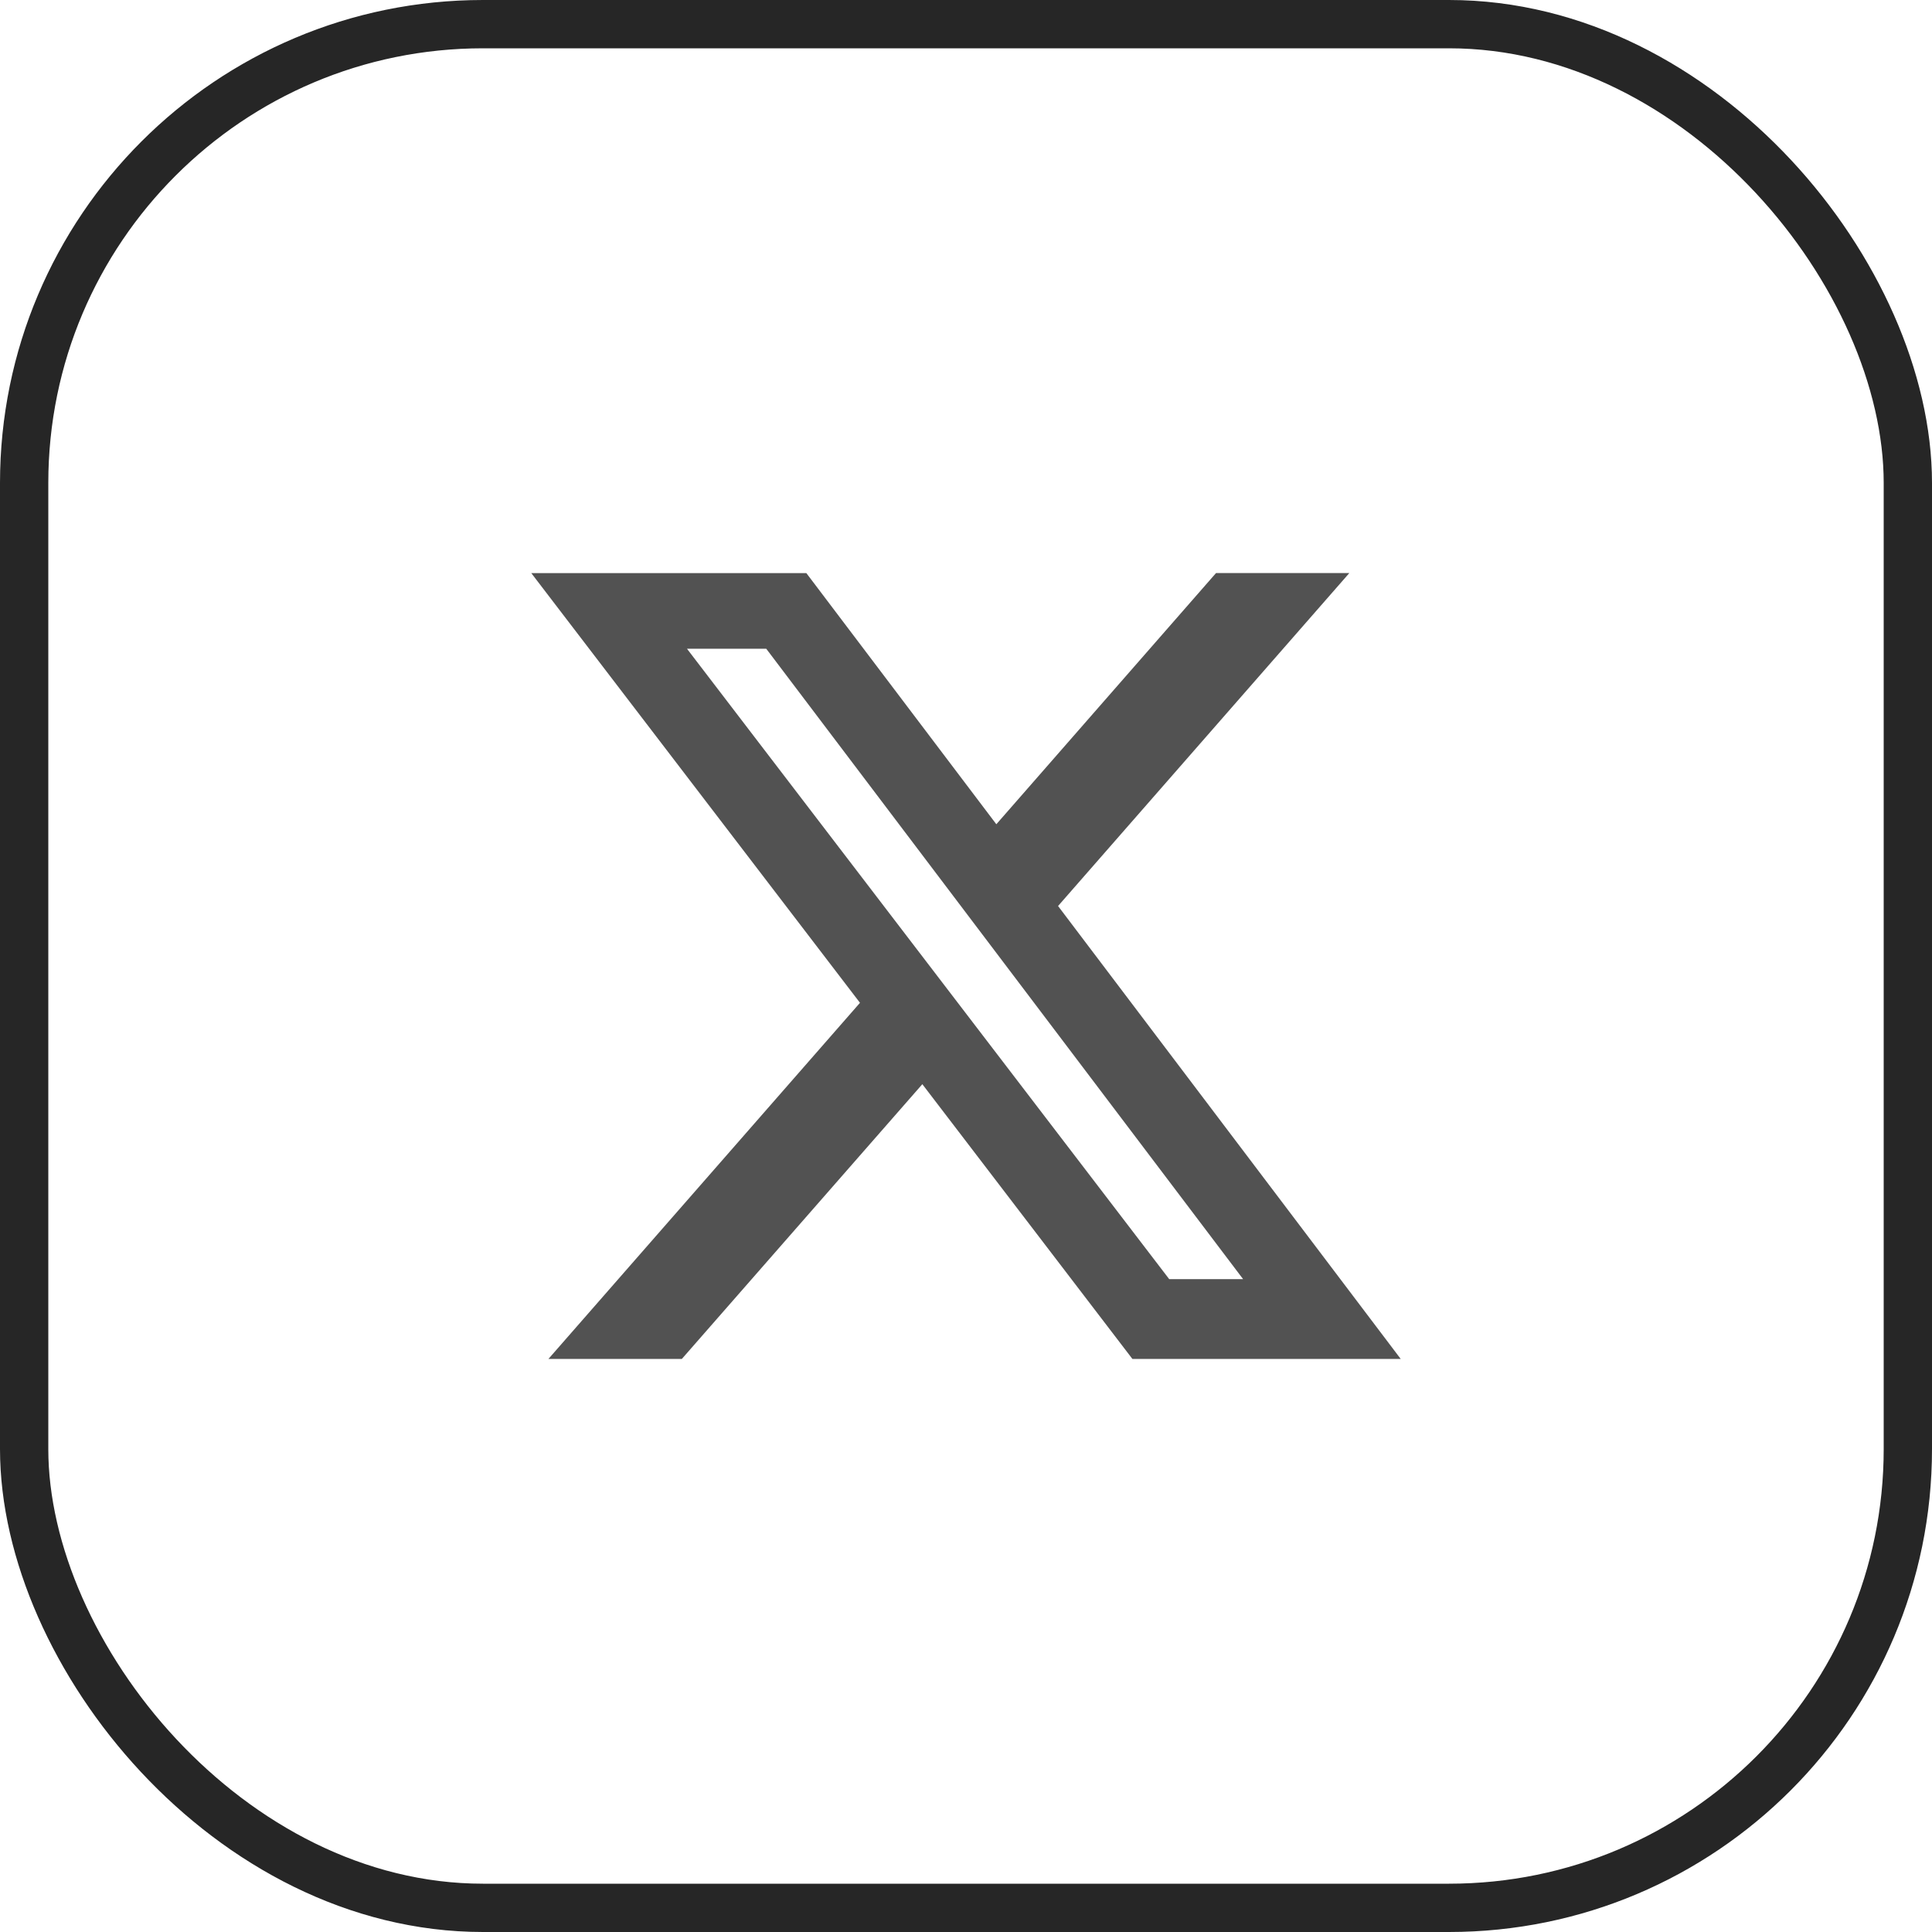 <svg xmlns="http://www.w3.org/2000/svg" width="40" height="40" viewBox="0 0 40 40" fill="none"><rect x="0.5" y="0.5" width="39" height="39" rx="9.5" stroke="#262626"></rect><g clip-path="url(#clip0_5144_417)"><path d="M25.176 11.865H27.936L21.906 18.758L29 28.135H23.445L19.096 22.447L14.117 28.135H11.355L17.805 20.762L11 11.866H16.695L20.628 17.065L25.176 11.865ZM24.207 26.483H25.737L15.864 13.431H14.223L24.207 26.483Z" fill="#525252"></path></g><defs><clipPath id="clip0_5144_417"><rect width="18" height="18" fill="white" transform="translate(11 11)"></rect></clipPath></defs></svg>